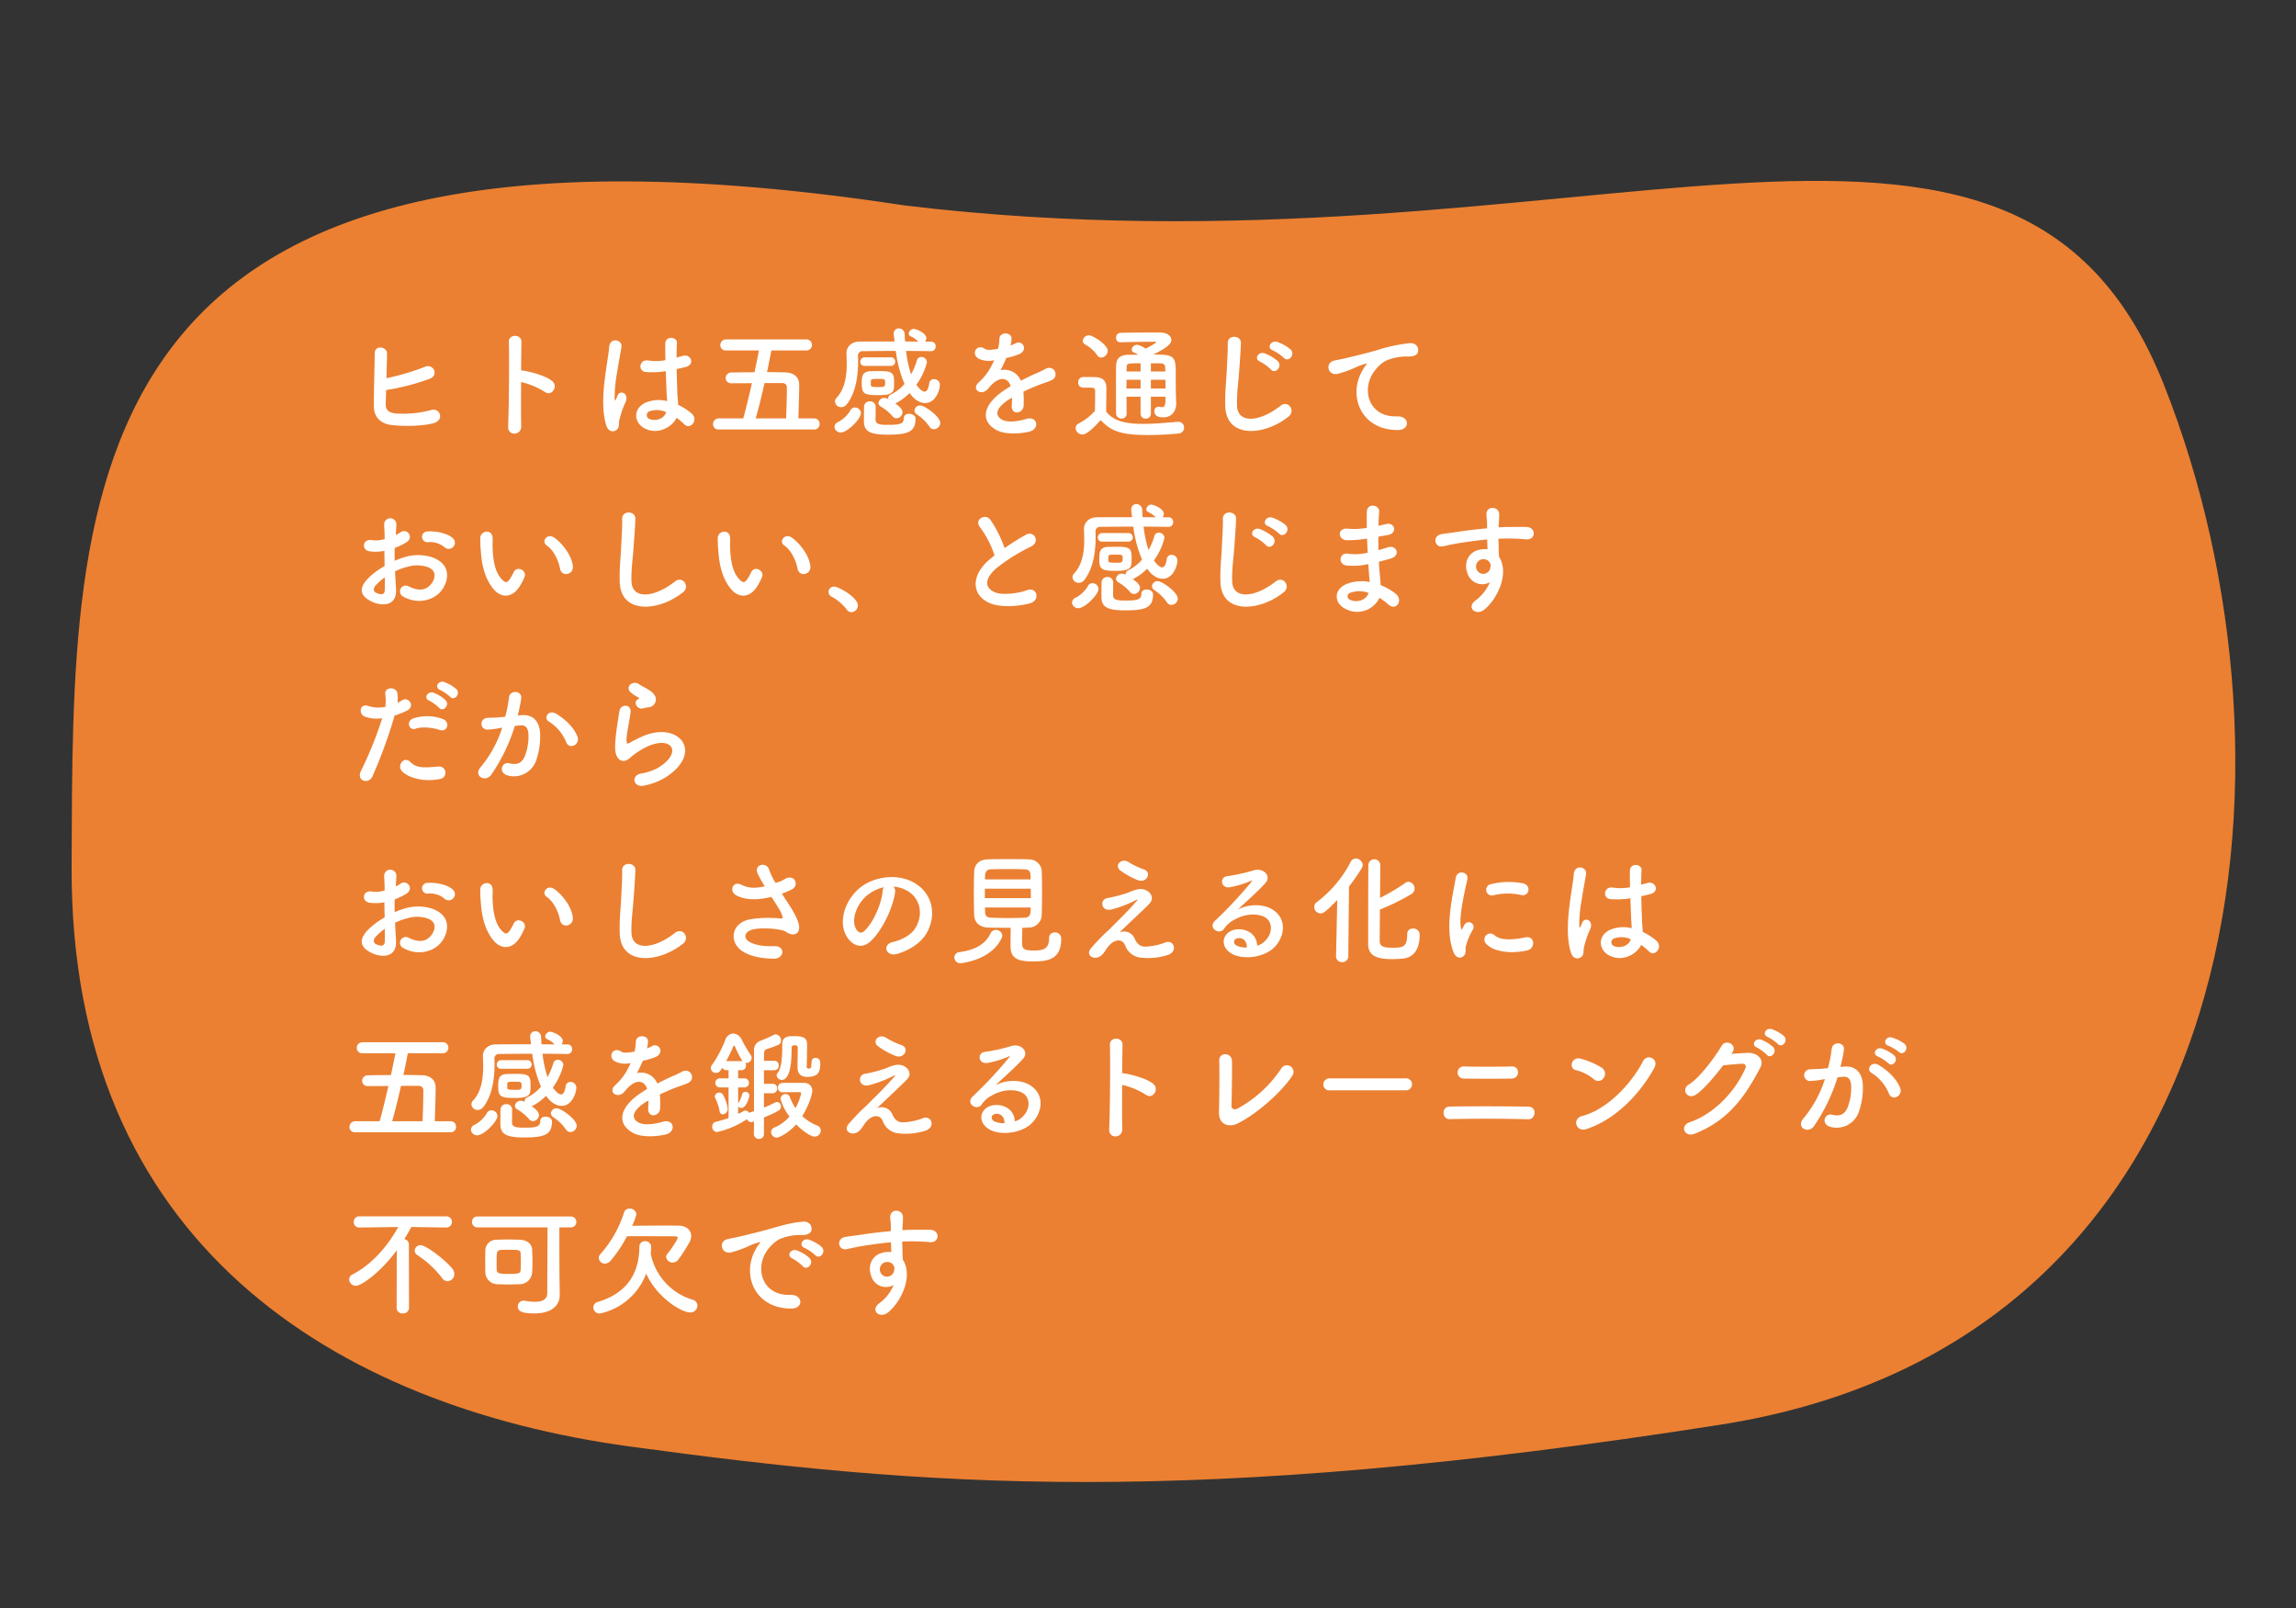 <svg xmlns="http://www.w3.org/2000/svg" width="757.86" height="530.821" viewBox="0 0 757.86 530.821">
  <rect x="0" y="0" width="757.86" height="530.821" fill="#333333" stroke="none"/>
  <g id="title" transform="translate(-534.354 -462.727)">
    <path id="丸い何か" d="M256.13,41.111C481.443,44.487,613.192-62.747,675.6,56.341s62.85,310.579-109.444,356.564S306.959,460.77,209.079,457.829,18.354,410.575,5.83,286.791-24.768,28.11,256.13,41.111Z" transform="matrix(0.995, 0.105, -0.105, 0.995, 582.303, 462.727)" fill="#eb8032"/>
    <path id="パス_2215" data-name="パス 2215" d="M14.48-12.36A77.558,77.558,0,0,0,28.68-16c3.44-1.2,1.44-5.28-1.48-4a78.324,78.324,0,0,1-12.6,3.72c.08-2.96.16-5.96.2-8.12.04-2.36-4.08-2.92-4.08-.12-.04,4.76-.32,13.68-.28,17.68.04,3.28,2.16,5.56,5.68,6,4.2.52,10.32.4,13.92-.56,3.92-1.04,2.2-5.36-.84-4.32A36.15,36.15,0,0,1,17.56-4.64c-2.4-.32-3.28-1.28-3.2-3.24C14.4-9,14.44-10.6,14.48-12.36ZM59.04-15a24.794,24.794,0,0,1,7.8,3.24c2.28,1.68,4.56-1.8,2.48-3.56-2.16-1.84-7.36-3.12-9.6-3.48a4.114,4.114,0,0,0-.68-.04c.04-3.92.08-7.4.12-9.36.08-2.72-4.24-2.76-4.16-.04.16,5.76.04,21.44-.24,27.92-.16,3.2,4.4,3.08,4.32-.16S59-9.48,59.04-15ZM110.36-3.2a18.423,18.423,0,0,1,2.48,2.08c2,2.12,4.84-1.36,2.56-3.44a19.1,19.1,0,0,0-4.52-2.92c-.04-1.28-.2-2.6-.24-3.6-.08-1.96-.2-5.08-.24-8.2.96-.2,1.92-.44,2.88-.68,3.44-.84,1.72-4.48-.88-3.68-.64.2-1.36.36-2.04.56,0-1.96.04-3.64.12-4.76.16-2.16-3.76-2.52-3.84.08-.04,1.24,0,3.28.04,5.52a16.8,16.8,0,0,1-5.64.12c-3.08-.52-3.56,3.56-.8,3.8a27.486,27.486,0,0,0,6.56-.28c.12,3.16.2,6.24.32,7.88.04.76.12,1.36.12,2a11.374,11.374,0,0,0-7.04.48c-4.16,1.84-4.08,6.4-.6,8.4C103.96,2.64,108.84-.04,110.36-3.2ZM90.68.68c1-.96.48-2.08.8-3.2.16-.64.4-1.52.72-2.52A24.475,24.475,0,0,1,93.44-8.2c1.44-3-1.6-4.36-2.52-2.44-.08.2-.36.92-.48,1.16-.4.8-.44.68-.52-.04a44.526,44.526,0,0,1,.76-8.36c.52-3.4,1.2-6.88,1.48-8.68.4-2.52-3.8-3.32-4.04-.08-.2,2.6-1.08,7.08-1.6,11.92s-.64,10,.64,14.04C87.84,1.48,89.64,1.64,90.68.68Zm16.24-5.76c-.64,2.36-3.88,3.2-5.8,2.12a1.336,1.336,0,0,1,.24-2.36,7.219,7.219,0,0,1,5.52.24ZM155.76.64a1.7,1.7,0,0,0,1.8-1.8A1.75,1.75,0,0,0,155.76-3h-5.2c.24-7.72.28-9.4.28-11.04,0-2.84-2.04-4.12-4.72-4.16-1.84-.04-3.84-.08-5.92-.08.56-2.52,1.04-4.96,1.44-7.16h11.48a1.8,1.8,0,0,0,1.92-1.8,1.8,1.8,0,0,0-1.92-1.84H126.68a1.849,1.849,0,0,0-1.88,1.88,1.732,1.732,0,0,0,1.88,1.76h10.88c-.44,2.2-.92,4.64-1.48,7.2-2.68,0-5.32.04-7.56.08a1.856,1.856,0,0,0-1.96,1.8,1.781,1.781,0,0,0,1.96,1.76c2.08,0,4.36,0,6.72-.04-.92,4-1.88,8.08-2.88,11.64h-8.08a1.859,1.859,0,0,0-1.88,1.92A1.7,1.7,0,0,0,124.28.64ZM136.48-3c1-3.48,2-7.6,2.92-11.68h5.76c.92,0,1.6.48,1.6,1.4v1c0,2.84-.12,5.96-.24,9.28Zm44.64-17.32a1.374,1.374,0,0,0,1.4-1.44,1.364,1.364,0,0,0-1.4-1.4h-8.68A1.44,1.44,0,0,0,171-21.68a1.344,1.344,0,0,0,1.44,1.36Zm13.2-4.88a1.519,1.519,0,0,0,1.56-1.6,1.488,1.488,0,0,0-1.56-1.56H192.4a1.911,1.911,0,0,0,.4-1.12c0-1.8-3.52-3.08-4.16-3.08A1.723,1.723,0,0,0,187-31a.95.95,0,0,0,.6.88,9.179,9.179,0,0,1,2.56,1.76c-1.44,0-2.92-.04-4.36-.04-.08-.8-.12-1.6-.16-2.4a1.912,1.912,0,0,0-1.92-1.92A1.648,1.648,0,0,0,182.04-31v.32c.08.76.2,1.52.28,2.28-4.08,0-8.04,0-11.64.04-2.72.04-4.24,1.8-4.24,3.84v.16c.04.92.08,2.08.08,3.36,0,3.52-.44,8.08-3.32,11.16a1.9,1.9,0,0,0-.56,1.28,2.028,2.028,0,0,0,2.08,1.84,2.348,2.348,0,0,0,1.84-.96c3.28-4.2,3.72-10.44,3.72-14.16,0-.68-.04-1.24-.04-1.72a1.488,1.488,0,0,1,1.68-1.64c3.36-.04,7-.08,10.8-.08A40.263,40.263,0,0,0,185.6-14.4a14.186,14.186,0,0,1-4.52,3.52,1.43,1.43,0,0,0-.88,1.36v.12a2.785,2.785,0,0,0-1.28-.36A1.889,1.889,0,0,0,177-8.08a1.412,1.412,0,0,0,.76,1.16,15.542,15.542,0,0,1,3.88,3.2,1.665,1.665,0,0,0,1.32.68,2.053,2.053,0,0,0,1.96-2c0-.56-.24-1.44-2.36-2.88.04,0,.08-.04.12-.08a17.146,17.146,0,0,0,4.6-3.4c2.12,3.04,4.24,3.32,5.16,3.32,3.52,0,4.84-4.48,4.84-6.04a1.884,1.884,0,0,0-1.96-1.84,1.512,1.512,0,0,0-1.56,1.4c-.32,1.96-.84,2.72-1.52,2.72-.88,0-1.96-1.2-2.72-2.28A21.5,21.5,0,0,0,193-21.56a1.809,1.809,0,0,0-1.84-1.72,1.466,1.466,0,0,0-1.48,1.12,22.492,22.492,0,0,1-1.92,4.6,37.428,37.428,0,0,1-1.64-7.72c2.72,0,5.44.04,8.16.08Zm1,25.76a2.145,2.145,0,0,0,2.08-2.08c0-2.08-5.16-5.76-6.6-5.76a1.829,1.829,0,0,0-1.92,1.64,1.608,1.608,0,0,0,.8,1.32,14.843,14.843,0,0,1,4.12,4A1.732,1.732,0,0,0,195.32.56Zm-13.16-15c0-3.28-.12-4.2-4.56-4.2-.96,0-1.96.04-2.88.04-2.88,0-3.24,1.4-3.24,3.84,0,3.52.56,4.08,5.48,4.08S182.16-11.68,182.16-14.44Zm7.08,11.48c0-.96-1.08-1.56-2.12-1.56-.92,0-1.76.44-1.76,1.48,0,1.84-1.36,2.16-5.16,2.16-3.24,0-4.08-.32-4.16-1.72,0-.44.04-3.2.04-4.32a1.8,1.8,0,0,0-1.92-1.72,1.826,1.826,0,0,0-1.92,1.76c0,.32-.04.72-.04,4.68,0,3.36,1.68,4.56,7.88,4.56C186.76,2.36,189.24,1.44,189.24-2.96Zm-18-1.84a2,2,0,0,0-2-1.8,1.628,1.628,0,0,0-1.56,1.04,10.269,10.269,0,0,1-3.8,3.64,1.967,1.967,0,0,0-1.4,1.72,2.042,2.042,0,0,0,2.12,1.84C166.72,1.64,171.24-2.84,171.24-4.8Zm3.24-10.64c.04-.52.48-.6,2.32-.6,2.36,0,2.4,0,2.4,1.32,0,1.24-.2,1.36-2.08,1.36-2.4,0-2.64-.16-2.64-.68ZM220.6-27.2a7.563,7.563,0,0,0,.32-2.32c-.08-1.96-3.84-2.2-4,.2a16.688,16.688,0,0,1-.44,3.36c-.2.04-.44.04-.6.08-1.4.24-3,.44-3.76-.08-2.8-1.88-4.76,1.88-1.88,3.32a8.079,8.079,0,0,0,4.96.44,33.347,33.347,0,0,1-1.88,3.56,19.966,19.966,0,0,1-3.24,3.76c-2.4,2.16.52,4.44,2.72,2.48a8.761,8.761,0,0,0,.92-1.04l.16-.16c2.6-3,5.68-3.4,6.76-.04-.76.44-1.4.88-1.96,1.24-7.24,4.76-8.2,10.16-2.8,13.2,3.12,1.76,8.56,1.16,10.92.56,3.68-.96,2.56-5.28-.96-4.2-1.88.6-5.8,1.4-7.92.32-2.24-1.12-2.84-3.52,2.12-6.72.32-.2.68-.4,1.04-.6,0,.84-.04,1.76-.08,2.6-.12,1.56.8,2.32,1.8,2.28a2.365,2.365,0,0,0,2.12-2.48,31.958,31.958,0,0,0-.08-4.4c1.6-.76,3.4-1.56,5.08-2.2,2.12-.8,3.04-1,4.32-1.64,2.56-1.28.76-5.28-2.24-3.6a30.72,30.72,0,0,1-3.12,1.48c-1.56.68-3.24,1.52-4.88,2.36a5.829,5.829,0,0,0-6.72-3.48,40.813,40.813,0,0,0,1.92-4.04,22.5,22.5,0,0,0,4.4-1.32c2.96-1.48.8-4.8-1.4-3.48a14.068,14.068,0,0,1-1.68.72ZM271.72-8.84c0,1.72-.48,2.12-1.12,2.12a3.045,3.045,0,0,1-.84-.12,1.108,1.108,0,0,0-.36-.04,1.405,1.405,0,0,0-1.32,1.52c0,1.64,1.56,2,2.88,2,2.96,0,4.32-2.16,4.32-4.6v-.36c-.12-2.16-.16-4-.16-10.56,0-5-1.32-5.2-7.44-5.2,5-2.44,6-3.72,6-4.84,0-1.28-1.36-2.44-3.8-2.44-3.92,0-8.84,0-13.04.12a1.464,1.464,0,0,0-1.4,1.6,1.386,1.386,0,0,0,1.36,1.52h.08c3.16-.12,8.6-.2,11.44-.2.24,0,.36.04.36.16,0,.28-2.64,1.72-3.48,2.12a8.261,8.261,0,0,0-2.84-1.28,1.815,1.815,0,0,0-1.76,1.6.99.99,0,0,0,.72.96,9.409,9.409,0,0,1,1.44.72c-1.08,0-2.12.04-3.2.04-2.8,0-4.08,1.2-4.12,3.64-.04,2.76-.04,5.72-.04,8.8,0,2.28,0,4.6.04,6.96a1.693,1.693,0,0,0,1.76,1.64,1.583,1.583,0,0,0,1.72-1.6V-4.6c-.04-1.88-.04-3.76-.04-5.56h4.64v5.64a1.563,1.563,0,0,0,1.68,1.56,1.575,1.575,0,0,0,1.72-1.56v-5.64h4.8Zm-21.2-14.24a2.336,2.336,0,0,0,2.16-2.24c0-2.04-5-5.12-6.2-5.12a2.048,2.048,0,0,0-2.04,1.8,1.4,1.4,0,0,0,.8,1.24,11.944,11.944,0,0,1,3.92,3.48A1.58,1.58,0,0,0,250.52-23.08Zm-.2,20.64c3.48,3.56,6.4,4.92,15.72,4.92,3.68,0,7.36-.24,9.84-.48a1.959,1.959,0,0,0,2-1.96,1.868,1.868,0,0,0-1.92-1.92h-.2c-3.04.24-7.4.68-11.4.68-5.56,0-9.68-.84-12.2-4.04,0-2.56.08-5.32.08-7.64,0-2.56-1.2-3.68-3.76-3.76-1.32-.04-2.44-.04-3.88-.04a1.714,1.714,0,0,0-1.68,1.8c0,1.68,1.44,1.72,2.2,1.72h1.56c1.36,0,1.84.12,1.84,1.16v1.64c0,1.52-.04,3.08-.08,4.88a19.144,19.144,0,0,1-5.36,4.16,1.714,1.714,0,0,0-1,1.52,2.262,2.262,0,0,0,2.2,2.12C245.84,2.32,248.32-.2,250.32-2.44Zm16.6-16.04V-21.2c1.12,0,2.24,0,3.36.04a1.239,1.239,0,0,1,1.36,1.28c0,.4.04.88.04,1.4Zm4.8,2.72c0,.96.04,1.96.04,2.88h-4.84v-2.88Zm-8.2-2.72h-4.64l.04-1.4c0-1.32.36-1.32,4.6-1.32Zm0,5.6h-4.68c0-1,.04-1.96.04-2.88h4.64ZM310.8-23c1.48,1.64,3.96-1.08,2.2-2.8a13.934,13.934,0,0,0-4.36-2.44c-2.04-.68-3.68,1.96-1.44,2.8A15.017,15.017,0,0,1,310.8-23Zm-4.28,3.84c1.44,1.68,3.96-.96,2.28-2.76a14.5,14.5,0,0,0-4.32-2.56c-2-.76-3.72,1.8-1.52,2.72A14.569,14.569,0,0,1,306.52-19.16Zm5.92,15.48c2.28-1.84-.16-5.52-2.76-3.48-6.96,5.48-14.08,5.88-14.32.04-.16-3.88.44-7.52.72-11.76.2-2.68.48-6.48.56-9,.08-2.64-4.44-2.88-4.36.08.08,2.48-.2,6.4-.32,9-.2,4.24-.64,7.64-.48,11.84C291.84,3.84,304.64,2.68,312.44-3.68ZM348.36.84c4.24.04,4-4.68-.2-4.52-8.96.32-11.64-8.08-8.12-13.96.88-1.48,2.88-3.88,5.12-4.68a17.192,17.192,0,0,1,5.96-1.12c2.8.16,3.68-.64,3.92-1.32.44-1.28-.24-3.24-2.72-3.08a53.856,53.856,0,0,0-10.92,2.36c-4.08,1.16-7.56,1.96-9.52,2.44-1.28.32-3.6.76-4.44.96-3.2.68-2.16,5.28,1.36,4.32a37.946,37.946,0,0,0,3.6-1.2c2.72-1.04,2.04-1.04,5.04-2,.76-.24.96-.28.32.56a13.82,13.82,0,0,0-1.28,2.08C332.12-10.28,336.28.8,348.36.84ZM36.6,39.44a1.943,1.943,0,0,0-.04-2.84c-1.44-1.52-5.44-2.52-8.32-2.28a1.777,1.777,0,1,0,.2,3.52,7.472,7.472,0,0,1,5.28,1.64A2.017,2.017,0,0,0,36.6,39.44ZM17.44,47.48a20.328,20.328,0,0,1,4.2-1.52,11.173,11.173,0,0,1,6.48.08c3.48,1.28,2.36,4.12,1.4,5.4-1.92,2.56-4.48,2.52-7.6,1a1.908,1.908,0,1,0-1.72,3.4c4.64,2.64,10.24,1.36,12.84-2.4,2.04-2.96,3.12-8.36-3.48-10.64a15.349,15.349,0,0,0-8.88-.04A24.625,24.625,0,0,0,17.32,44c-.04-1.52-.04-3,0-4.24a23.123,23.123,0,0,0,3.76-1.8c2.8-1.68.36-4.84-1.8-3.4a12.02,12.02,0,0,1-1.6.92c.08-1.2.12-2.48.2-3.36a2.026,2.026,0,1,0-4.04.04c.08,1.52.16,2.8.16,4.68a9.986,9.986,0,0,1-4.04.36c-3.32-.68-3.8,3.32-.84,3.68a15,15,0,0,0,4.8-.16c0,1.6.04,3.32.08,5a25.764,25.764,0,0,0-5.64,4.24c-2.12,2.32-3.44,5.16,1.32,7.48,3.28,1.6,8.4,1.68,8.08-4.04C17.68,51.68,17.52,49.6,17.44,47.48Zm-3.4,2c.04,1.64.04,3.12,0,4.2-.04,1.56-1.2,1.68-2.92.84-.92-.44-.92-1.48-.08-2.4A19.636,19.636,0,0,1,14.04,49.48Zm62.08-3.76c-.4-3.4-3.16-7.16-6-9.28-2.4-1.8-4.56,1.16-2.64,2.48,2.16,1.48,3.8,4.56,4.44,7.76C72.48,49.44,76.44,48.64,76.12,45.72Zm-17.48,6.6a18.3,18.3,0,0,0,1.56-3.08c.76-2.08-2.56-3.76-3.64-1.44a15.73,15.73,0,0,1-1.32,2.36c-.88,1.2-1.4,1.08-2.44.08-2.24-2.16-3-6.12-3.16-10.32-.08-1.84.08-1.92,0-3.48-.12-3-4-2.48-4.08.04a39.844,39.844,0,0,0,.2,4.44c.32,5.04,1.64,9.68,4.52,12.8C52.52,56.12,56.08,56.48,58.64,52.32Zm53.92,2c2.28-1.84-.16-5.52-2.76-3.48-6.96,5.48-14.08,5.88-14.32.04-.16-3.88.44-7.52.72-11.76.2-2.68.48-6.48.56-9,.08-2.64-4.44-2.88-4.36.08.08,2.48-.2,6.4-.32,9-.2,4.24-.64,7.64-.48,11.84C91.96,61.84,104.76,60.68,112.56,54.32Zm41.96-8.6c-.4-3.4-3.16-7.16-6-9.28-2.4-1.8-4.56,1.16-2.64,2.48,2.16,1.48,3.8,4.56,4.44,7.76C150.88,49.44,154.84,48.64,154.52,45.72Zm-17.48,6.6a18.3,18.3,0,0,0,1.56-3.08c.76-2.08-2.56-3.76-3.64-1.44a15.73,15.73,0,0,1-1.32,2.36c-.88,1.2-1.4,1.08-2.44.08-2.24-2.16-3-6.12-3.16-10.32-.08-1.84.08-1.92,0-3.48-.12-3-4-2.48-4.08.04a39.844,39.844,0,0,0,.2,4.44c.32,5.04,1.64,9.68,4.52,12.8C130.92,56.12,134.48,56.48,137.04,52.32Zm31,8.64a2.211,2.211,0,0,0,2.16-2.2c0-2.72-6.4-6.24-7.8-6.24a1.78,1.78,0,0,0-1.88,1.76,1.8,1.8,0,0,0,1.08,1.6,15.267,15.267,0,0,1,4.92,4.2A1.821,1.821,0,0,0,168.04,60.96Zm47.28-18.72c-.4.28-.76.6-1.16.92-6.48,5.16-6.72,11.64-.96,14.56,3.96,2,10.64,1.2,13.8.32,3.56-1,2.36-5.6-1-4.32-2.4.88-8.12,1.92-10.92.52-3.12-1.52-3-4.52.96-7.88a60.123,60.123,0,0,1,11.36-7.08c3.08-1.56,1-5.4-1.72-3.88a76.3,76.3,0,0,0-7.04,4.4,40.6,40.6,0,0,0-4.68-9.32c-1.6-2.28-5.52-.12-3.44,2.44A32.528,32.528,0,0,1,215.32,42.24Zm44.2-4.56a1.42,1.42,0,0,0,0-2.84h-8.68a1.44,1.44,0,0,0-1.44,1.48,1.344,1.344,0,0,0,1.44,1.36Zm13.2-4.88a1.519,1.519,0,0,0,1.56-1.6,1.488,1.488,0,0,0-1.56-1.56H270.8a1.912,1.912,0,0,0,.4-1.12c0-1.8-3.52-3.08-4.16-3.08A1.723,1.723,0,0,0,265.4,27a.95.95,0,0,0,.6.88,9.178,9.178,0,0,1,2.56,1.76c-1.44,0-2.92-.04-4.36-.04-.08-.8-.12-1.6-.16-2.4a1.912,1.912,0,0,0-1.92-1.92A1.648,1.648,0,0,0,260.44,27v.32c.08.76.2,1.52.28,2.28-4.08,0-8.04,0-11.64.04-2.72.04-4.24,1.8-4.24,3.84v.16c.04.92.08,2.08.08,3.36,0,3.52-.44,8.08-3.32,11.16a1.9,1.9,0,0,0-.56,1.28,2.028,2.028,0,0,0,2.08,1.84,2.348,2.348,0,0,0,1.84-.96c3.28-4.2,3.72-10.44,3.72-14.16,0-.68-.04-1.24-.04-1.72a1.488,1.488,0,0,1,1.68-1.64c3.36-.04,7-.08,10.8-.08A40.263,40.263,0,0,0,264,43.6a14.186,14.186,0,0,1-4.52,3.52,1.43,1.43,0,0,0-.88,1.36v.12a2.785,2.785,0,0,0-1.28-.36,1.889,1.889,0,0,0-1.92,1.68,1.412,1.412,0,0,0,.76,1.16,15.542,15.542,0,0,1,3.88,3.2,1.665,1.665,0,0,0,1.32.68,2.053,2.053,0,0,0,1.96-2c0-.56-.24-1.44-2.36-2.88.04,0,.08-.04.12-.08a17.145,17.145,0,0,0,4.6-3.4c2.12,3.04,4.24,3.32,5.16,3.32,3.52,0,4.84-4.48,4.84-6.04a1.884,1.884,0,0,0-1.96-1.84,1.512,1.512,0,0,0-1.56,1.4c-.32,1.96-.84,2.72-1.52,2.72-.88,0-1.96-1.2-2.72-2.28a21.5,21.5,0,0,0,3.48-7.44,1.809,1.809,0,0,0-1.84-1.72,1.466,1.466,0,0,0-1.48,1.12,22.494,22.494,0,0,1-1.92,4.6,37.427,37.427,0,0,1-1.64-7.72c2.72,0,5.44.04,8.16.08Zm1,25.76a2.145,2.145,0,0,0,2.08-2.08c0-2.08-5.16-5.76-6.6-5.76a1.829,1.829,0,0,0-1.92,1.64,1.608,1.608,0,0,0,.8,1.32,14.843,14.843,0,0,1,4.12,4A1.732,1.732,0,0,0,273.72,58.56Zm-13.16-15c0-3.28-.12-4.2-4.56-4.2-.96,0-1.96.04-2.88.04-2.88,0-3.24,1.4-3.24,3.84,0,3.52.56,4.08,5.48,4.08S260.56,46.32,260.56,43.56Zm7.08,11.48c0-.96-1.08-1.56-2.12-1.56-.92,0-1.76.44-1.76,1.48,0,1.84-1.36,2.16-5.16,2.16-3.24,0-4.08-.32-4.16-1.72,0-.44.04-3.2.04-4.32a1.8,1.8,0,0,0-1.92-1.72,1.826,1.826,0,0,0-1.92,1.76c0,.32-.04.72-.04,4.68,0,3.36,1.68,4.56,7.88,4.56C265.16,60.36,267.64,59.44,267.64,55.04Zm-18-1.84a2,2,0,0,0-2-1.8,1.628,1.628,0,0,0-1.56,1.04,10.269,10.269,0,0,1-3.8,3.64,1.967,1.967,0,0,0-1.4,1.72A2.042,2.042,0,0,0,243,59.64C245.12,59.64,249.64,55.16,249.64,53.2Zm3.24-10.64c.04-.52.48-.6,2.32-.6,2.36,0,2.4,0,2.4,1.32,0,1.24-.2,1.36-2.08,1.36-2.4,0-2.64-.16-2.64-.68ZM309.2,35c1.48,1.64,3.96-1.08,2.2-2.8a13.934,13.934,0,0,0-4.36-2.44c-2.04-.68-3.68,1.96-1.44,2.8A15.018,15.018,0,0,1,309.2,35Zm-4.28,3.84c1.44,1.68,3.96-.96,2.28-2.76a14.5,14.5,0,0,0-4.32-2.56c-2-.76-3.72,1.8-1.52,2.72A14.569,14.569,0,0,1,304.92,38.84Zm5.92,15.48c2.28-1.84-.16-5.52-2.76-3.48-6.96,5.48-14.08,5.88-14.32.04-.16-3.88.44-7.52.72-11.76.2-2.68.48-6.48.56-9,.08-2.64-4.44-2.88-4.36.08.08,2.48-.2,6.4-.32,9-.2,4.24-.64,7.64-.48,11.84C290.24,61.84,303.04,60.68,310.84,54.32Zm27.44-17.64c.04,1.56.12,3.12.2,4.64a17.045,17.045,0,0,1-6.24.36c-3.2-.68-3.68,3.44-.84,3.84a21.749,21.749,0,0,0,7.28-.44c.08,1.24.16,2.36.24,3.32.08.92.16,1.76.2,2.6a13.517,13.517,0,0,0-7.64.68c-4.36,1.84-4.12,6.32-.32,8.2a8.159,8.159,0,0,0,11.2-3.64,18.416,18.416,0,0,1,2.92,2.16c2.52,2.32,5.12-1.32,2.44-3.52a18.6,18.6,0,0,0-4.96-2.84c-.08-1.44-.2-2.88-.32-3.96-.12-1.16-.2-2.4-.28-3.76,1.16-.28,2.44-.64,3.84-1.04,3.56-1,2.04-4.68-.92-3.72-1.08.36-2.08.64-3.04.92C342,39,342,37.52,342,36.04c.92-.16,1.92-.36,3-.52,3.48-.56,2.4-4.28-.24-3.68-.96.2-1.88.44-2.72.6.04-1.6.12-3.2.24-4.64.16-2.32-4-3.04-4.08.04-.04,1.28-.04,3.16,0,5.28a23.007,23.007,0,0,1-6.2.28c-3.64-.44-3.48,3.72-.4,3.8a35.988,35.988,0,0,0,6.28-.48Zm.48,17.92c-.6,2.24-3.72,3.44-6.16,2.24a1.209,1.209,0,0,1,.12-2.28A8.71,8.71,0,0,1,338.76,54.6Zm40.04-3.52a14.2,14.2,0,0,1-4.56,5.88c-3.48,2.48,0,5.32,2.68,3.2,4.24-3.4,8.48-11.88,4.92-17.48-.04-.88-.12-1.72-.12-2.28,0-1.16-.04-2.4-.08-3.68,1.04-.04,2-.08,2.92-.08,2.48.04,3.44.04,6.28.28,3.2.24,3.36-4,0-4.08-2.72-.04-4.12,0-6.08,0-.88,0-1.92.04-3.08.12,0-.2.04-.4.04-.6.08-1.08.2-2.92.16-3.84-.16-2.52-4.2-2.8-4.2.12,0,1.28.24,1.44.2,3.92v.72c-3.52.32-7.12.76-9.12,1.08-1.68.28-4.28.56-5.88.84-3.16.52-2.36,4.52.32,4.04,1.2-.2,3.08-.72,5.96-1.16,2.08-.32,5.4-.8,8.76-1.12.04,1.16.08,2.36.12,3.24a7.926,7.926,0,0,0-3.44.36c-2.44.76-4.6,3.64-3.2,7.52A5.11,5.11,0,0,0,378.8,51.08Zm-.04-6.52a1.808,1.808,0,0,1,.24,1.52,2.378,2.378,0,0,1-4.6.68,2.453,2.453,0,0,1,1.16-3.04,2.607,2.607,0,0,1,2.56.16A5.151,5.151,0,0,1,378.76,44.56ZM35.6,88.88c1.36,1.52,3.64-.96,2.04-2.56A12.9,12.9,0,0,0,33.6,84c-1.88-.6-3.32,1.84-1.28,2.64A14.413,14.413,0,0,1,35.6,88.88Zm-3.64,3.64c1.32,1.56,3.68-.88,2.12-2.56a12.373,12.373,0,0,0-3.96-2.4c-1.84-.68-3.44,1.76-1.4,2.6A13.763,13.763,0,0,1,31.96,92.52Zm.24,7.32c2.52.84,3.6-2.68.92-3.64a14.847,14.847,0,0,0-9.6-.2c-2.64.92-1.4,4.2.68,3.44C26.32,98.64,29.96,99.08,32.2,99.84Zm0,16.2a2.077,2.077,0,1,0-.52-4.12c-4.68.4-7.12.6-9.16-1.48-2.08-2.12-4.56,1.04-2.84,2.96C21.44,115.36,26.4,117.2,32.2,116.04ZM17.28,95.08a25.762,25.762,0,0,0,4.04-1.6c3-1.48.52-4.8-1.56-3.44-.48.28-.96.56-1.52.84a12.172,12.172,0,0,0-.04-3.2c-.4-2.2-4.16-2.08-4,.2a17.433,17.433,0,0,1,.04,4.32,10.692,10.692,0,0,1-5.52-.24c-3-1.08-3.4,2.56-1.36,3.44a11.666,11.666,0,0,0,5.84.56,123.816,123.816,0,0,1-7,17.36c-1.68,3.4,2.56,4.56,3.76,1.88A157.341,157.341,0,0,0,17.28,95.08Zm60.36,6.96c-1.08-2.88-3.92-5.72-7.12-7.6C68.04,93,66.28,96,68.24,97.08a14.362,14.362,0,0,1,5.72,6.88C75.04,106.44,78.64,104.68,77.64,102.04ZM57.92,95.08a52.7,52.7,0,0,0,1.16-5.64c.32-2.68-3.76-2.92-4.04-.32a42.7,42.7,0,0,1-1.24,6.36l-2,.2c-1.44.12-2.68.08-3.92.2A1.922,1.922,0,1,0,48,99.72a27.138,27.138,0,0,0,4.32-.56l.48-.08a38.594,38.594,0,0,1-7.08,13c-2.6,2.92,1.56,5.24,3.48,2.52a58.939,58.939,0,0,0,7.76-16.08c.64-.08,1.24-.16,1.84-.2,1.84-.16,2.68,1,2.68,3.44a17.855,17.855,0,0,1-1.28,6.92c-1.12,2.36-2.8,2.72-5.08,2.16-2.44-.6-3.72,3.08-.56,4a7.754,7.754,0,0,0,9.4-4.8,23.825,23.825,0,0,0,1.36-8.92c-.16-4.48-2.72-6.44-6.08-6.16ZM101,92.36a2.6,2.6,0,0,0,2.52-2.8c-.08-1.2-1.12-2.16-2.28-2.92S98.72,85.28,98,84.76c-2-1.44-4.64.68-2.92,2.56a14,14,0,0,0,2.84,1.88c.28.2-.12.4-.32.52-1.68.92-.24,3.48,1.68,3C99.92,92.56,100.48,92.44,101,92.36Zm5.28,23.4c13.52-8.28,5-19.08-7.08-13.84-1.88.8-3.76,1.84-4.56,2.28-.36.2-.56.2-.68-.12-.28-.72-.08-2.2.24-4.16.32-1.92.76-4.16.96-5.84.36-2.88-3.28-2.96-3.68-.4-.32,2.04-.84,5.12-1.16,8.04s-.4,5.4.32,6.8,2.32,2.52,4.68.24a25.258,25.258,0,0,1,5.36-3.44c4.24-1.92,7.16-1.32,8,.28s-.36,4.36-4.76,6.92a18.759,18.759,0,0,1-5.36,1.72c-3.4.68-2.36,4.64.88,4A21.656,21.656,0,0,0,106.28,115.76ZM36.6,155.44a1.943,1.943,0,0,0-.04-2.84c-1.44-1.52-5.44-2.52-8.32-2.28a1.777,1.777,0,1,0,.2,3.52,7.472,7.472,0,0,1,5.28,1.64A2.017,2.017,0,0,0,36.6,155.44Zm-19.16,8.04a20.328,20.328,0,0,1,4.2-1.52,11.174,11.174,0,0,1,6.48.08c3.48,1.28,2.36,4.12,1.4,5.4-1.92,2.56-4.48,2.52-7.6,1a1.908,1.908,0,1,0-1.72,3.4c4.64,2.64,10.24,1.36,12.84-2.4,2.04-2.96,3.12-8.36-3.48-10.64a15.349,15.349,0,0,0-8.88-.04A24.625,24.625,0,0,0,17.32,160c-.04-1.52-.04-3,0-4.24a23.123,23.123,0,0,0,3.76-1.8c2.8-1.68.36-4.84-1.8-3.4a12.019,12.019,0,0,1-1.6.92c.08-1.2.12-2.48.2-3.36a2.026,2.026,0,1,0-4.04.04c.08,1.52.16,2.8.16,4.68a9.986,9.986,0,0,1-4.04.36c-3.32-.68-3.8,3.32-.84,3.68a15,15,0,0,0,4.8-.16c0,1.6.04,3.32.08,5a25.764,25.764,0,0,0-5.64,4.24c-2.12,2.32-3.44,5.16,1.32,7.48,3.28,1.6,8.4,1.68,8.08-4.04C17.68,167.68,17.52,165.6,17.44,163.48Zm-3.4,2c.04,1.64.04,3.12,0,4.2-.04,1.56-1.2,1.68-2.92.84-.92-.44-.92-1.48-.08-2.4A19.637,19.637,0,0,1,14.04,165.48Zm62.08-3.76c-.4-3.4-3.16-7.16-6-9.28-2.4-1.8-4.56,1.16-2.64,2.48,2.16,1.48,3.8,4.56,4.44,7.76C72.48,165.44,76.44,164.64,76.12,161.72Zm-17.48,6.6a18.3,18.3,0,0,0,1.56-3.08c.76-2.08-2.56-3.76-3.64-1.44a15.73,15.73,0,0,1-1.32,2.36c-.88,1.2-1.4,1.08-2.44.08-2.24-2.16-3-6.12-3.16-10.32-.08-1.84.08-1.92,0-3.48-.12-3-4-2.48-4.08.04a39.845,39.845,0,0,0,.2,4.44c.32,5.04,1.64,9.68,4.52,12.8C52.52,172.12,56.08,172.48,58.64,168.32Zm53.92,2c2.28-1.84-.16-5.52-2.76-3.48-6.96,5.48-14.08,5.88-14.32.04-.16-3.88.44-7.52.72-11.76.2-2.68.48-6.48.56-9,.08-2.64-4.44-2.88-4.36.08.08,2.48-.2,6.4-.32,9-.2,4.24-.64,7.64-.48,11.84C91.96,177.84,104.76,176.68,112.56,170.32Zm32.56-16.44a30.788,30.788,0,0,0,3.32-1.44c2.44-1.24,1.04-5.12-2.2-3.48a13.415,13.415,0,0,1-1.48.8c-.6.2-1.16.4-1.72.6a23.027,23.027,0,0,1-2.08-4.28c-.8-2.88-5.28-1.96-3.8,1.28a40.384,40.384,0,0,0,2.32,4.08c-3,.68-5.2.76-7.76-.52-2.88-1.4-4.12,2.24-1.64,3.52,2.76,1.44,6.24,1.68,10.84.68a6.5,6.5,0,0,0,.76-.16c.96,1.52,1.92,2.96,2.64,4.2a9.94,9.94,0,0,1,1,2.24c.16.52,0,.72-.6.68a38.77,38.77,0,0,0-10.16.28c-6.4,1.28-6.96,7.76-2.28,10.64,2.8,1.72,6.32,2.24,10,2.36,3.8.12,4.04-4.32.36-4.16-3.2.16-6.28-.28-8.28-1.44-2.12-1.24-1.44-3.28.8-3.96s6.72-.56,9.88.12a4.475,4.475,0,0,1,1.64.68c2.08,1.44,4.44.76,4.12-2.08-.2-1.92-2.24-5.36-2.96-6.44C147,156.76,146.04,155.32,145.12,153.88Zm36.8-2.32a10.375,10.375,0,0,1,4.96,1.6c3.96,2.52,5.04,7.76,2.2,12.24-1.32,2.08-4.4,3.8-7.44,4.48-3.44.8-2.2,4.84,1.32,3.92,3.96-1.04,7.88-3.52,9.76-6.6,3.48-5.72,2.48-13.08-3.72-16.8-5.04-3.04-12.36-2.48-17.28.92-5.36,3.72-8.04,11.16-5.52,16.12,1.76,3.44,5.12,5,8.2,2.16,3.84-3.56,7.44-11.12,8.08-16.2A2,2,0,0,0,181.92,151.56Zm-3.16.2a2.829,2.829,0,0,0-.36,1.24c-.4,4.32-3.2,10.68-6.2,13.32-1,.88-2.04.28-2.64-.88-1.68-3.08.32-8.4,4.04-11.28A13.254,13.254,0,0,1,178.76,151.76Zm41.88,13.4c-.04,2.16-.04,5.16-.04,6.24,0,4.44,3.48,4.84,7.52,4.84,4.56,0,9.2-.52,9.2-7.4a2,2,0,0,0-2.12-2.16,1.781,1.781,0,0,0-1.88,1.88c0,3.6-1.92,4.08-5,4.08-3.44,0-3.92-.52-3.92-2.72,0-1.28.04-3.16.08-4.76.68,0,1.36-.08,2.04-.08a4.268,4.268,0,0,0,4.36-4.08c.08-1.96.12-4.92.12-7.84,0-2.64-.04-5.2-.12-6.96a4.151,4.151,0,0,0-4.16-3.64c-2.04-.08-4.56-.08-7-.08-2.48,0-4.88,0-6.72.08-3.12.12-4.32,2.04-4.4,3.92-.08,1.56-.12,4.32-.12,7.16,0,2.8.04,5.68.12,7.44.08,2.28,1.8,3.92,4.68,4C215.6,165.12,218.16,165.16,220.64,165.16Zm-2.96,3.36a1.967,1.967,0,0,0,.2-.8,2.1,2.1,0,0,0-2.12-1.88,1.913,1.913,0,0,0-1.8,1.2c-1.6,3.4-4.92,5.4-10.12,6.12a1.83,1.83,0,0,0-1.8,1.8,1.942,1.942,0,0,0,2.04,1.88S214.12,176.04,217.68,168.52Zm-5.52-19.36c0-.6.04-1.12.04-1.56a1.827,1.827,0,0,1,1.88-1.76c1.68-.04,4-.08,6.24-.08,1.88,0,3.64.04,4.96.08,1.32.08,1.84.68,1.88,1.72,0,.44.08,1,.08,1.6Zm15.12,6.2H212.12v-3.12h15.16Zm-.04,3.08c0,1.8,0,3.28-1.92,3.36-1.72.08-3.52.12-5.32.12-2.04,0-4.04-.04-5.88-.12-1.16-.04-1.88-.48-1.92-1.76,0-.48-.04-1-.04-1.6Zm35.52-8.96c2.76.96,4.68-2.64,1.76-3.64a24.309,24.309,0,0,1-5-2.4c-2.36-1.48-4.76,1.12-2.72,2.76A25.517,25.517,0,0,0,262.76,149.48Zm-6.2,17.2c2-2,8.04-7.56,9.92-9.56,2.08-2.16-.36-5.16-3.68-4.72a14.3,14.3,0,0,0-3.12,1.04,42.149,42.149,0,0,1-7.04,1.88c-2.76.4-2.2,4.56,1.2,3.8a39.908,39.908,0,0,0,8.24-3.16c.36-.16.64-.24.2.28-2,2.32-4.6,5-6.44,6.8-1.28,1.24-2.4,2.48-3.8,3.72a64.353,64.353,0,0,0-4.8,5.04c-1.76,2,.04,3.32,1.36,3.24.8-.04,1.96-.24,3.36-2.48,2.6-4.16,5.56-3.84,6.44-1.68a6.1,6.1,0,0,0,5.24,4.12,21.231,21.231,0,0,0,9.08-.96c3.2-1.2,1.76-5.32-1.28-3.96a19.987,19.987,0,0,1-6.32,1.28c-1.92.08-2.88-1.16-3.56-2.64A3.783,3.783,0,0,0,256.56,166.68ZM302,171.04c-.12-3.6-3.12-5.52-6.32-5.4-4.72.16-6.6,5.12-2.36,7.88,3.04,2,9.28,1.84,13.24-1,4.2-3.04,6.08-10.08.32-13.52-2.96-1.76-7.72-1.76-11.24.12,1.44-1.4,3.04-2.84,4.64-4.32s3.2-3.04,4.48-4.48c2-2.24-.64-5.08-3.84-4.16a61.849,61.849,0,0,1-8.8,1.96c-2.72.32-2.12,4.28,1.04,3.6a32.044,32.044,0,0,0,6.72-2.04c.32-.16.72-.32.28.24a141.706,141.706,0,0,1-12.08,12.92c-2.48,2.44,1.52,4.8,2.96,2.68a8.794,8.794,0,0,1,3.36-3c4.04-2.36,8.36-2.08,10.44-.68,2.28,1.52,2.4,5.32-.52,7.92A5.39,5.39,0,0,1,302,171.04Zm-3.4.6a7.2,7.2,0,0,1-3.36-.6c-1.28-.68-1.2-2.32.56-2.48S298.64,169.8,298.6,171.64Zm52.92-4.36v.2c0,4.16-1.68,4.24-4.88,4.24-2.56,0-4.12-.28-4.2-2.08,0-.72.04-5.36.08-10.52a75.307,75.307,0,0,0,10.36-5.08,2.185,2.185,0,0,0,1.08-1.84,2.232,2.232,0,0,0-2.04-2.24,1.7,1.7,0,0,0-1,.36,66.894,66.894,0,0,1-8.36,4.96c.04-5.32.08-10.24.08-11.04a1.984,1.984,0,0,0-3.92-.08c-.08,1.2-.08,24.72-.08,26.36,0,4.2,3.52,4.96,7.92,4.96a36.391,36.391,0,0,0,3.8-.2c3.68-.48,5.28-3.56,5.28-7.84a2.028,2.028,0,0,0-2.24-2.04,1.748,1.748,0,0,0-1.88,1.84Zm-23.48,7.24a1.9,1.9,0,0,0,2,1.96,1.937,1.937,0,0,0,2.04-2l.24-22.96a62.091,62.091,0,0,0,4.2-6.08,2.1,2.1,0,0,0,.32-1.04,2.306,2.306,0,0,0-2.28-2.12,1.864,1.864,0,0,0-1.68,1.08,39.466,39.466,0,0,1-11.2,13.32,1.956,1.956,0,0,0-.84,1.6,2.153,2.153,0,0,0,2.08,2.12c.8,0,1.6-.36,5.52-4.44l-.4,18.52Zm61.08-20.2c2.72.6,3.48-3.16.68-3.84a24.146,24.146,0,0,0-10.52.24,1.883,1.883,0,1,0,.56,3.72A20.263,20.263,0,0,1,389.12,154.32Zm2.16,18.24c2.64-.68,2.44-4.92-.8-4.24-3.12.64-7.92,1.28-10.08-.68a1.98,1.98,0,0,0-2.84,2.76C380.44,173.52,387,173.64,391.28,172.56Zm-21.16,1.92c1-.88.52-2.12.76-3.2a20.167,20.167,0,0,1,2.36-5.6,1.6,1.6,0,0,0-2.8-1.56c-.16.28-.6,1.08-.68,1.28-.16.36-.32.48-.44-.04-.96-3.72,1.44-13.12,2.08-16.36.44-2.32-3.44-3.2-3.88-.24-.72,4.76-3.88,16.6-.68,24.48C367.64,175.2,369.12,175.36,370.12,174.48Zm58.64-3.68a18.424,18.424,0,0,1,2.48,2.08c2,2.12,4.84-1.36,2.56-3.44a19.1,19.1,0,0,0-4.52-2.92c-.04-1.28-.2-2.6-.24-3.6-.08-1.96-.2-5.08-.24-8.2.96-.2,1.92-.44,2.88-.68,3.44-.84,1.72-4.48-.88-3.68-.64.2-1.36.36-2.04.56,0-1.96.04-3.64.12-4.76.16-2.16-3.76-2.52-3.84.08-.04,1.24,0,3.28.04,5.52a16.8,16.8,0,0,1-5.64.12c-3.08-.52-3.56,3.56-.8,3.8a27.485,27.485,0,0,0,6.56-.28c.12,3.16.2,6.24.32,7.88.04.76.12,1.36.12,2a11.374,11.374,0,0,0-7.04.48c-4.16,1.84-4.08,6.4-.6,8.4C422.36,176.64,427.24,173.96,428.76,170.8Zm-19.68,3.88c1-.96.48-2.08.8-3.2.16-.64.4-1.52.72-2.52a24.474,24.474,0,0,1,1.24-3.16c1.44-3-1.6-4.36-2.52-2.44-.08.2-.36.92-.48,1.16-.4.8-.44.68-.52-.04a44.526,44.526,0,0,1,.76-8.36c.52-3.4,1.2-6.88,1.48-8.68.4-2.52-3.8-3.32-4.04-.08-.2,2.6-1.08,7.08-1.6,11.92s-.64,10,.64,14.04C406.24,175.48,408.04,175.64,409.08,174.68Zm16.24-5.76c-.64,2.36-3.88,3.2-5.8,2.12a1.336,1.336,0,0,1,.24-2.36,7.219,7.219,0,0,1,5.52.24ZM35.76,232.64a1.7,1.7,0,0,0,1.8-1.8,1.75,1.75,0,0,0-1.8-1.84h-5.2c.24-7.72.28-9.4.28-11.04,0-2.84-2.04-4.12-4.72-4.16-1.84-.04-3.84-.08-5.92-.08.56-2.52,1.04-4.96,1.44-7.16H33.12a1.823,1.823,0,1,0,0-3.64H6.68A1.849,1.849,0,0,0,4.8,204.8a1.732,1.732,0,0,0,1.88,1.76H17.56c-.44,2.2-.92,4.64-1.48,7.2-2.68,0-5.32.04-7.56.08a1.856,1.856,0,0,0-1.96,1.8,1.781,1.781,0,0,0,1.96,1.76c2.08,0,4.36,0,6.72-.04-.92,4-1.88,8.08-2.88,11.64H4.28a1.859,1.859,0,0,0-1.88,1.92,1.7,1.7,0,0,0,1.88,1.72ZM16.48,229c1-3.48,2-7.6,2.92-11.68h5.76c.92,0,1.6.48,1.6,1.4v1c0,2.84-.12,5.96-.24,9.28Zm44.64-17.32a1.42,1.42,0,0,0,0-2.84H52.44A1.44,1.44,0,0,0,51,210.32a1.344,1.344,0,0,0,1.44,1.36Zm13.2-4.88a1.519,1.519,0,0,0,1.56-1.6,1.488,1.488,0,0,0-1.56-1.56H72.4a1.911,1.911,0,0,0,.4-1.12c0-1.8-3.52-3.08-4.16-3.08A1.723,1.723,0,0,0,67,201a.95.95,0,0,0,.6.88,9.179,9.179,0,0,1,2.56,1.76c-1.44,0-2.92-.04-4.36-.04-.08-.8-.12-1.6-.16-2.4a1.912,1.912,0,0,0-1.92-1.92A1.648,1.648,0,0,0,62.04,201v.32c.08.76.2,1.52.28,2.28-4.08,0-8.04,0-11.64.04-2.72.04-4.24,1.8-4.24,3.84v.16c.04.92.08,2.08.08,3.36,0,3.52-.44,8.08-3.32,11.16a1.9,1.9,0,0,0-.56,1.28,2.028,2.028,0,0,0,2.08,1.84,2.348,2.348,0,0,0,1.84-.96c3.28-4.2,3.72-10.44,3.72-14.16,0-.68-.04-1.24-.04-1.72a1.488,1.488,0,0,1,1.68-1.64c3.36-.04,7-.08,10.8-.08A40.264,40.264,0,0,0,65.6,217.6a14.186,14.186,0,0,1-4.52,3.52,1.43,1.43,0,0,0-.88,1.36v.12a2.784,2.784,0,0,0-1.28-.36A1.889,1.889,0,0,0,57,223.92a1.412,1.412,0,0,0,.76,1.16,15.542,15.542,0,0,1,3.88,3.2,1.665,1.665,0,0,0,1.32.68,2.053,2.053,0,0,0,1.96-2c0-.56-.24-1.44-2.36-2.88.04,0,.08-.04.12-.08a17.146,17.146,0,0,0,4.6-3.4c2.12,3.04,4.24,3.32,5.16,3.32,3.52,0,4.84-4.48,4.84-6.04a1.884,1.884,0,0,0-1.96-1.84,1.512,1.512,0,0,0-1.56,1.4c-.32,1.96-.84,2.72-1.52,2.72-.88,0-1.96-1.2-2.72-2.28A21.5,21.5,0,0,0,73,210.44a1.809,1.809,0,0,0-1.84-1.72,1.466,1.466,0,0,0-1.48,1.12,22.494,22.494,0,0,1-1.92,4.6,37.427,37.427,0,0,1-1.64-7.72c2.72,0,5.44.04,8.16.08Zm1,25.76a2.145,2.145,0,0,0,2.08-2.08c0-2.08-5.16-5.76-6.6-5.76a1.829,1.829,0,0,0-1.92,1.64,1.608,1.608,0,0,0,.8,1.32,14.844,14.844,0,0,1,4.12,4A1.732,1.732,0,0,0,75.32,232.56Zm-13.16-15c0-3.28-.12-4.2-4.56-4.2-.96,0-1.96.04-2.88.04-2.88,0-3.24,1.4-3.24,3.84,0,3.52.56,4.08,5.48,4.08S62.16,220.32,62.16,217.56Zm7.08,11.48c0-.96-1.08-1.56-2.12-1.56-.92,0-1.76.44-1.76,1.48,0,1.84-1.36,2.16-5.16,2.16-3.24,0-4.08-.32-4.16-1.72,0-.44.04-3.2.04-4.32a1.8,1.8,0,0,0-1.92-1.72,1.826,1.826,0,0,0-1.92,1.76c0,.32-.04.72-.04,4.68,0,3.36,1.68,4.56,7.88,4.56C66.76,234.36,69.24,233.44,69.24,229.04Zm-18-1.84a2,2,0,0,0-2-1.8,1.628,1.628,0,0,0-1.56,1.04,10.269,10.269,0,0,1-3.8,3.64,1.967,1.967,0,0,0-1.4,1.72,2.042,2.042,0,0,0,2.12,1.84C46.72,233.64,51.24,229.16,51.24,227.2Zm3.24-10.64c.04-.52.48-.6,2.32-.6,2.36,0,2.4,0,2.4,1.32,0,1.24-.2,1.36-2.08,1.36-2.4,0-2.64-.16-2.64-.68ZM100.6,204.8a7.563,7.563,0,0,0,.32-2.32c-.08-1.96-3.84-2.2-4,.2a16.687,16.687,0,0,1-.44,3.36c-.2.04-.44.04-.6.08-1.4.24-3,.44-3.76-.08-2.8-1.88-4.76,1.88-1.88,3.32a8.079,8.079,0,0,0,4.96.44,33.345,33.345,0,0,1-1.88,3.56,19.965,19.965,0,0,1-3.24,3.76c-2.4,2.16.52,4.44,2.72,2.48a8.761,8.761,0,0,0,.92-1.04l.16-.16c2.6-3,5.68-3.4,6.76-.04-.76.44-1.4.88-1.96,1.24-7.24,4.76-8.2,10.16-2.8,13.2,3.12,1.76,8.56,1.16,10.92.56,3.68-.96,2.56-5.28-.96-4.2-1.88.6-5.8,1.4-7.92.32-2.24-1.12-2.84-3.52,2.12-6.72.32-.2.68-.4,1.04-.6,0,.84-.04,1.76-.08,2.6-.12,1.56.8,2.32,1.8,2.28a2.365,2.365,0,0,0,2.12-2.48,31.959,31.959,0,0,0-.08-4.4c1.6-.76,3.4-1.56,5.08-2.2,2.12-.8,3.04-1,4.32-1.64,2.56-1.28.76-5.28-2.24-3.6a30.717,30.717,0,0,1-3.12,1.48c-1.56.68-3.24,1.52-4.88,2.36a5.829,5.829,0,0,0-6.72-3.48,40.812,40.812,0,0,0,1.92-4.04,22.5,22.5,0,0,0,4.4-1.32c2.96-1.48.8-4.8-1.4-3.48a14.069,14.069,0,0,1-1.68.72Zm47.76-.2c0-.64.6-.68,1.04-.68s.96.2.96.64c0,1-.08,5.32-.08,6.68,0,.8.12,3.12,3.2,3.12,3.36,0,4.32-1.32,4.32-4.48,0-1.64-1.2-1.8-1.56-1.8a1.191,1.191,0,0,0-1.24.88,10.369,10.369,0,0,0-.16,1.92.823.823,0,0,1-.92.76,1.732,1.732,0,0,1-.2-.04.54.54,0,0,1-.4-.56c.04-1.48.12-5.96.12-7.48,0-2.64-2.28-2.64-4.68-2.64-1.44,0-3.52.08-3.52,2.6v1.2c0,2.88-.2,6.76-1.56,8.36a1.2,1.2,0,0,0-.28.76,1.737,1.737,0,0,0,1.72,1.52,1.706,1.706,0,0,0,1.2-.52C148.48,212.76,148.24,207.04,148.36,204.6Zm-2.92,14.84c2.2-.04,4-.04,5.4-.04.36,0,.64.08.64.4a17.623,17.623,0,0,1-1.88,4.88,17.276,17.276,0,0,1-1.84-3.64,1.435,1.435,0,0,0-1.4-1,1.64,1.64,0,0,0-1.68,1.56,16.023,16.023,0,0,0,2.96,5.84,13.21,13.21,0,0,1-4.92,3.6,1.677,1.677,0,0,0-1.16,1.56,1.853,1.853,0,0,0,1.84,1.8c.64,0,3.56-1.16,6.44-4.36,1.8,1.88,4.72,4.04,6.12,4.04a2.066,2.066,0,0,0,2-2.04,1.707,1.707,0,0,0-1.16-1.6,15.89,15.89,0,0,1-4.96-3.12c1.96-3.12,3.32-7.08,3.32-8.32a2.541,2.541,0,0,0-2.8-2.64c-1-.04-2.12-.04-3.32-.04s-2.44,0-3.68.04a1.509,1.509,0,0,0-1.56,1.56,1.49,1.49,0,0,0,1.6,1.52Zm-6.24,8.32c5.36-2.2,5.6-2.68,5.6-3.6a1.4,1.4,0,0,0-1.28-1.52,1.228,1.228,0,0,0-.6.16,37.371,37.371,0,0,1-3.72,1.68v-4.72h2.92a1.459,1.459,0,0,0,1.44-1.56,1.437,1.437,0,0,0-1.44-1.56H139.2v-4.48h3.44a1.459,1.459,0,0,0,1.44-1.56,1.437,1.437,0,0,0-1.44-1.56H139.2c0-1.44.04-2.36.04-2.56a1.26,1.26,0,0,1,.84-1.28,36.815,36.815,0,0,0,3.92-1.44,1.51,1.51,0,0,0,.84-1.4,2.01,2.01,0,0,0-1.72-2.04,1.543,1.543,0,0,0-.8.24,34.725,34.725,0,0,1-4.2,1.84,3.211,3.211,0,0,0-2.2,3.2v20.08s-1.44.44-1.64.56a1.327,1.327,0,0,0-1.16-.76,1.623,1.623,0,0,0-.68.2c-.56.32-1.16.64-1.76.92v-2.56a1.1,1.1,0,0,0,1.04.6c1.68,0,2.68-3.72,2.68-4.04a1.3,1.3,0,0,0-1.32-1.32,1.1,1.1,0,0,0-1.08.84,11.534,11.534,0,0,1-1.12,2.72,1.622,1.622,0,0,0-.2.36v-5.36h2.08a1.5,1.5,0,1,0,0-3h-2.08v-2.68h1.04a1.479,1.479,0,0,0,1.56-1.52,1.556,1.556,0,0,0-.28-.92,1.361,1.361,0,0,0,.4.04,1.761,1.761,0,0,0,1.76-1.68,1.524,1.524,0,0,0-.28-.88,48.142,48.142,0,0,1-2.92-4.92,3.458,3.458,0,0,0-2.92-2.24,3.009,3.009,0,0,0-2.64,2.24,38.405,38.405,0,0,1-4.32,8.08,1.62,1.62,0,0,0,1.36,2.68c.96,0,1.44-.76,2.04-1.72a1.507,1.507,0,0,0,1.48.84h.56v2.68h-2.88a1.5,1.5,0,1,0,0,3h2.88v10.12c-1.28.44-2.68.84-4.2,1.24a1.538,1.538,0,0,0-1.2,1.6,1.648,1.648,0,0,0,1.64,1.76,29.77,29.77,0,0,0,9.8-4.2l.04-.04a1.5,1.5,0,0,0,1.4.96,1.773,1.773,0,0,0,.6-.12l.32-.12c0,2.2-.04,3.72-.04,4.08a1.646,1.646,0,0,0,1.68,1.72,1.583,1.583,0,0,0,1.64-1.68Zm-13.56-1.04a1.76,1.76,0,0,0,1.6-1.88,11.945,11.945,0,0,0-1.68-4.76,1.364,1.364,0,0,0-1.12-.52A1.32,1.32,0,0,0,123,220.8a1.372,1.372,0,0,0,.16.64,15.559,15.559,0,0,1,1.4,4.2A1.068,1.068,0,0,0,125.64,226.72Zm1.08-17.56a45.873,45.873,0,0,0,2.36-4.88.29.29,0,0,1,.24-.24.381.381,0,0,1,.28.24A44.077,44.077,0,0,0,132,209c.04.08.12.12.2.2a1.948,1.948,0,0,0-.48-.04Zm56.04-1.68c2.76.96,4.68-2.64,1.76-3.64a24.308,24.308,0,0,1-5-2.4c-2.36-1.48-4.76,1.12-2.72,2.76A25.517,25.517,0,0,0,182.76,207.48Zm-6.2,17.2c2-2,8.04-7.56,9.92-9.56,2.08-2.16-.36-5.16-3.68-4.72a14.3,14.3,0,0,0-3.12,1.04,42.149,42.149,0,0,1-7.04,1.88c-2.76.4-2.2,4.56,1.2,3.8a39.908,39.908,0,0,0,8.24-3.16c.36-.16.64-.24.2.28-2,2.32-4.6,5-6.44,6.8-1.28,1.24-2.4,2.48-3.8,3.72a64.353,64.353,0,0,0-4.8,5.04c-1.76,2,.04,3.32,1.36,3.24.8-.04,1.96-.24,3.36-2.48,2.6-4.16,5.56-3.84,6.44-1.68a6.1,6.1,0,0,0,5.24,4.12,21.231,21.231,0,0,0,9.08-.96c3.2-1.2,1.76-5.32-1.28-3.96a19.987,19.987,0,0,1-6.32,1.28c-1.92.08-2.88-1.16-3.56-2.64A3.783,3.783,0,0,0,176.56,224.68ZM222,229.04c-.12-3.6-3.12-5.52-6.32-5.4-4.72.16-6.6,5.12-2.36,7.88,3.04,2,9.28,1.84,13.24-1,4.2-3.04,6.08-10.08.32-13.52-2.96-1.76-7.72-1.76-11.24.12,1.44-1.4,3.04-2.84,4.64-4.32s3.2-3.04,4.48-4.48c2-2.24-.64-5.08-3.84-4.16a61.85,61.85,0,0,1-8.8,1.96c-2.72.32-2.12,4.28,1.04,3.6a32.043,32.043,0,0,0,6.72-2.04c.32-.16.72-.32.28.24a141.7,141.7,0,0,1-12.08,12.92c-2.48,2.44,1.52,4.8,2.96,2.68a8.794,8.794,0,0,1,3.36-3c4.04-2.36,8.36-2.08,10.44-.68,2.28,1.52,2.4,5.32-.52,7.92A5.39,5.39,0,0,1,222,229.04Zm-3.4.6a7.2,7.2,0,0,1-3.36-.6c-1.28-.68-1.2-2.32.56-2.48S218.64,227.8,218.6,229.64ZM257.44,217a24.794,24.794,0,0,1,7.8,3.24c2.28,1.68,4.56-1.8,2.48-3.56-2.16-1.84-7.36-3.12-9.6-3.48a4.114,4.114,0,0,0-.68-.04c.04-3.92.08-7.4.12-9.36.08-2.72-4.24-2.76-4.16-.04.16,5.76.04,21.44-.24,27.92-.16,3.2,4.4,3.08,4.32-.16S257.4,222.52,257.44,217Zm56.16-3.04a2.178,2.178,0,1,0-3.68-2.32,40.576,40.576,0,0,1-14.44,13.2c-.96.52-2,.12-1.96-1,.12-3.04.24-12,.16-14.84-.08-2.68-4.32-3-4.2.08.12,2.68.04,12.4-.08,16.96-.12,4.24,3.44,5.04,6.12,3.72C302.28,226.4,310.4,218.96,313.6,213.96Zm37.48,4.84a1.981,1.981,0,1,0,0-3.96H325.96a2.04,2.04,0,0,0-2.12,2.04,1.926,1.926,0,0,0,2.12,1.92Zm34.88-3.88c2.92-.08,2.72-4.08.2-4-4.76.12-11.36.12-15.72,0a2.009,2.009,0,1,0-.24,4C374.36,215,381.76,215,385.96,214.92Zm5.56,13.44c2.36.08,3.04-4.08.04-4.16-6.76-.16-19.36-.16-26-.04-2.84.04-2.56,4.24,0,4.16C372.72,228.12,383.88,228.12,391.52,228.36Zm41.52-16.88c1.76-3.16-2.36-4.84-3.64-2.36-4.04,7.84-12.12,16.12-20.16,18.16-3.32.84-2.04,5.4,1.36,4.32C419.8,228.68,428.08,220.48,433.04,211.48Zm-16.68,3.24a2.365,2.365,0,0,0-.52-3.32,25.369,25.369,0,0,0-7.04-3.04c-3.04-.84-4.04,3.2-1.64,3.76a14.764,14.764,0,0,1,5.92,2.96A2.118,2.118,0,0,0,416.36,214.72Zm57.48-11.24c1.36,1.52,3.64-1,2.04-2.6a12.766,12.766,0,0,0-4.04-2.28c-1.88-.6-3.32,1.8-1.28,2.6A14.566,14.566,0,0,1,473.84,203.48Zm-3.64,3.56c1.32,1.56,3.64-.88,2.08-2.56a12.373,12.373,0,0,0-3.96-2.4c-1.84-.68-3.44,1.72-1.4,2.56A14.142,14.142,0,0,1,470.2,207.04Zm-11.4-.64c1.88-2.68-2.12-4.6-3.44-2.36-1.84,3.16-7.04,10.48-10.88,12.84-2.72,1.68-.36,5.16,2.32,3.36,2.76-1.88,6.28-6.08,9-9.68,1.8-.2,4.72-.48,6.4-.52.96-.04,1.28.72.96,1.48-2.96,6.8-9.56,14.76-18.44,17.84-3.32,1.16-1.68,5.08,1.72,3.76,11.24-4.44,16.76-12.52,21.64-21.84,1.48-2.84-1.2-5-4.28-4.84-1.6.08-3.56.2-5.28.32Zm55-.28c1.44,1.44,3.56-1.16,1.88-2.68a13.289,13.289,0,0,0-4.2-2.08c-1.92-.52-3.2,2.04-1.12,2.72A13.964,13.964,0,0,1,513.8,206.12Zm-3.48,3.72c1.4,1.48,3.56-1.04,1.92-2.6a12.817,12.817,0,0,0-4.08-2.24c-1.88-.6-3.32,1.88-1.24,2.64A13.774,13.774,0,0,1,510.32,209.84Zm3.92,8.2c-1.08-2.88-3.92-5.72-7.12-7.6-2.48-1.44-4.24,1.56-2.28,2.64a14.363,14.363,0,0,1,5.72,6.88C511.64,222.44,515.24,220.68,514.24,218.04Zm-19.72-6.96a52.7,52.7,0,0,0,1.16-5.64c.32-2.68-3.76-2.92-4.04-.32a42.7,42.7,0,0,1-1.24,6.36l-2,.2c-1.44.12-2.68.08-3.92.2a1.922,1.922,0,1,0,.12,3.84,27.138,27.138,0,0,0,4.32-.56l.48-.08a38.594,38.594,0,0,1-7.08,13c-2.6,2.92,1.56,5.24,3.48,2.52a58.94,58.94,0,0,0,7.76-16.08c.64-.08,1.24-.16,1.84-.2,1.84-.16,2.68,1,2.68,3.44a17.854,17.854,0,0,1-1.28,6.92c-1.12,2.36-2.8,2.72-5.08,2.16-2.44-.6-3.72,3.08-.56,4a7.754,7.754,0,0,0,9.4-4.8,23.825,23.825,0,0,0,1.36-8.92c-.16-4.48-2.72-6.44-6.08-6.16ZM34.8,281.8a2.337,2.337,0,0,0,2.2-2.36,2.793,2.793,0,0,0-.56-1.64c-1.96-2.64-8.68-7.88-10.56-7.88a1.879,1.879,0,0,0-1.96,1.76,1.846,1.846,0,0,0,.96,1.56,32.835,32.835,0,0,1,8.08,7.52A2.234,2.234,0,0,0,34.8,281.8Zm-16.84,8.84a1.851,1.851,0,0,0,2.04,1.8,1.873,1.873,0,0,0,2.04-1.8l-.04-21a1.735,1.735,0,0,0-1.52-1.72c.8-1.28,1.6-2.64,2.32-4l11.56.16h.04a1.84,1.84,0,0,0-.04-3.68H5.68a1.8,1.8,0,0,0-1.88,1.88,1.75,1.75,0,0,0,1.84,1.8h.04l12.8-.16c-3.4,6.16-8.6,12.32-15,15.6a1.956,1.956,0,0,0-1.2,1.72,2.209,2.209,0,0,0,2.24,2.08c1.84,0,8.12-4.44,13.48-11.72Zm53.76-9.96c-.04-2.68-.04-11.84-.04-16.64h3.68a1.775,1.775,0,0,0,1.92-1.8,1.8,1.8,0,0,0-1.92-1.8H44.68a1.729,1.729,0,0,0-1.84,1.8,1.75,1.75,0,0,0,1.84,1.8H67.76c0,6.08-.08,17.76-.08,21.72,0,2.08-1.68,2.84-4.12,2.84a18.389,18.389,0,0,1-3.16-.32,2.113,2.113,0,0,0-.48-.04,1.871,1.871,0,0,0-1.96,1.88c0,1.72,1.6,2.32,5.52,2.32,6.32,0,8.32-3.24,8.32-6.04v-.08Zm-9.04-1.72c.08-1.04.12-2.16.12-3.28,0-1.48-.04-2.96-.12-4.32-.12-2.08-1.96-3.16-4-3.24-1.28-.04-2.84-.08-4.36-.08-1.24,0-2.44.04-3.44.08a3.569,3.569,0,0,0-3.64,3.48c-.04,1.2-.04,2.48-.04,3.72,0,1.28,0,2.52.04,3.68a4.03,4.03,0,0,0,4.12,3.8c1.12.04,2.32.08,3.56.08,1.2,0,2.44-.04,3.6-.08A4.13,4.13,0,0,0,62.68,278.96Zm-3.8-.8c-.08.96-.4,1.24-3.64,1.24-3.28,0-4.2-.08-4.24-1.36-.04-.84-.04-1.72-.04-2.6,0-3.2,0-3.88,1.48-3.96.64-.04,1.56-.04,2.48-.04,3.56,0,3.92.08,3.96,1.24.04.96.08,2.08.08,3.2A20.6,20.6,0,0,1,58.88,278.16ZM94,266.96h5.08c4.52,0,9.52,0,10.84.04.56,0,.8.2.8.52,0,.6-2.48,4.2-3.32,5.16a1.728,1.728,0,0,0-.48,1.12,2.079,2.079,0,0,0,2.16,1.84,2.354,2.354,0,0,0,1.88-1,53.8,53.8,0,0,0,3.8-5.96,4.229,4.229,0,0,0,.44-1.76c0-1.88-1.56-3.36-3.88-3.44-1.04-.04-2.84-.04-4.92-.04-3.4,0-7.56.04-10.72.08a16.094,16.094,0,0,0,1.4-3.84,2.1,2.1,0,0,0-2.24-1.84A1.814,1.814,0,0,0,93,259.2a38.006,38.006,0,0,1-7.8,13.68,1.867,1.867,0,0,0-.52,1.24A2.022,2.022,0,0,0,86.72,276a2.482,2.482,0,0,0,1.84-.92A43.632,43.632,0,0,0,94,266.96Zm7.96,3.44a1.863,1.863,0,0,0-2-1.8,1.752,1.752,0,0,0-1.88,1.76c-.04,9.36-4.52,15.48-13.56,18.24a2.01,2.01,0,0,0-1.64,1.88,2.108,2.108,0,0,0,2.2,2,21.057,21.057,0,0,0,15.24-13.16c3.6,7.88,11.6,12.8,14.52,12.8a2.3,2.3,0,0,0,2.4-2.24,2.074,2.074,0,0,0-1.72-2,19.905,19.905,0,0,1-13.68-15.12,21.961,21.961,0,0,0,.12-2.32Zm54.16,2.8c1.44,1.6,3.8-1.04,2.12-2.72a13.271,13.271,0,0,0-4.24-2.4c-1.96-.64-3.52,1.92-1.36,2.76A14.043,14.043,0,0,1,156.12,273.2ZM152,276.84c1.4,1.64,3.88-.92,2.24-2.68a13.062,13.062,0,0,0-4.2-2.52c-1.96-.72-3.56,1.76-1.44,2.68A15.314,15.314,0,0,1,152,276.84Zm-3.84,14c4.24.04,3.96-4.68-.24-4.52-8.96.32-11.64-8.08-8.12-13.96.88-1.48,2.92-3.88,5.16-4.68a16.956,16.956,0,0,1,5.92-1.12c2.8.16,3.68-.64,3.92-1.32.44-1.28-.24-3.24-2.72-3.08-3.52.24-6.76,1.2-10.88,2.36-4.08,1.16-7.6,1.96-9.56,2.44-1.28.32-3.6.76-4.44.96-3.2.68-2.12,5.28,1.4,4.32a37.946,37.946,0,0,0,3.6-1.2c2.72-1.04,2.04-1.04,5.04-2,.76-.24.96-.28.32.56a13.823,13.823,0,0,0-1.28,2.08C131.92,279.72,136.08,290.8,148.16,290.84ZM182,283.08a14.2,14.2,0,0,1-4.56,5.88c-3.48,2.48,0,5.32,2.68,3.2,4.24-3.4,8.48-11.88,4.92-17.48-.04-.88-.12-1.72-.12-2.28,0-1.16-.04-2.4-.08-3.68,1.04-.04,2-.08,2.92-.08,2.48.04,3.44.04,6.28.28,3.2.24,3.36-4,0-4.08-2.72-.04-4.12,0-6.08,0-.88,0-1.92.04-3.08.12,0-.2.04-.4.04-.6.08-1.08.2-2.92.16-3.84-.16-2.52-4.2-2.8-4.2.12,0,1.28.24,1.44.2,3.92v.72c-3.52.32-7.12.76-9.12,1.08-1.68.28-4.28.56-5.88.84-3.16.52-2.36,4.52.32,4.04,1.2-.2,3.08-.72,5.96-1.16,2.08-.32,5.4-.8,8.76-1.12.04,1.16.08,2.36.12,3.24a7.926,7.926,0,0,0-3.44.36c-2.44.76-4.6,3.64-3.2,7.52A5.11,5.11,0,0,0,182,283.08Zm-.04-6.52a1.808,1.808,0,0,1,.24,1.52,2.378,2.378,0,0,1-4.6.68,2.453,2.453,0,0,1,1.16-3.04,2.607,2.607,0,0,1,2.56.16A5.151,5.151,0,0,1,181.96,276.56Z" transform="translate(647.317 603.849)" fill="#fff"/>
  </g>
</svg>
